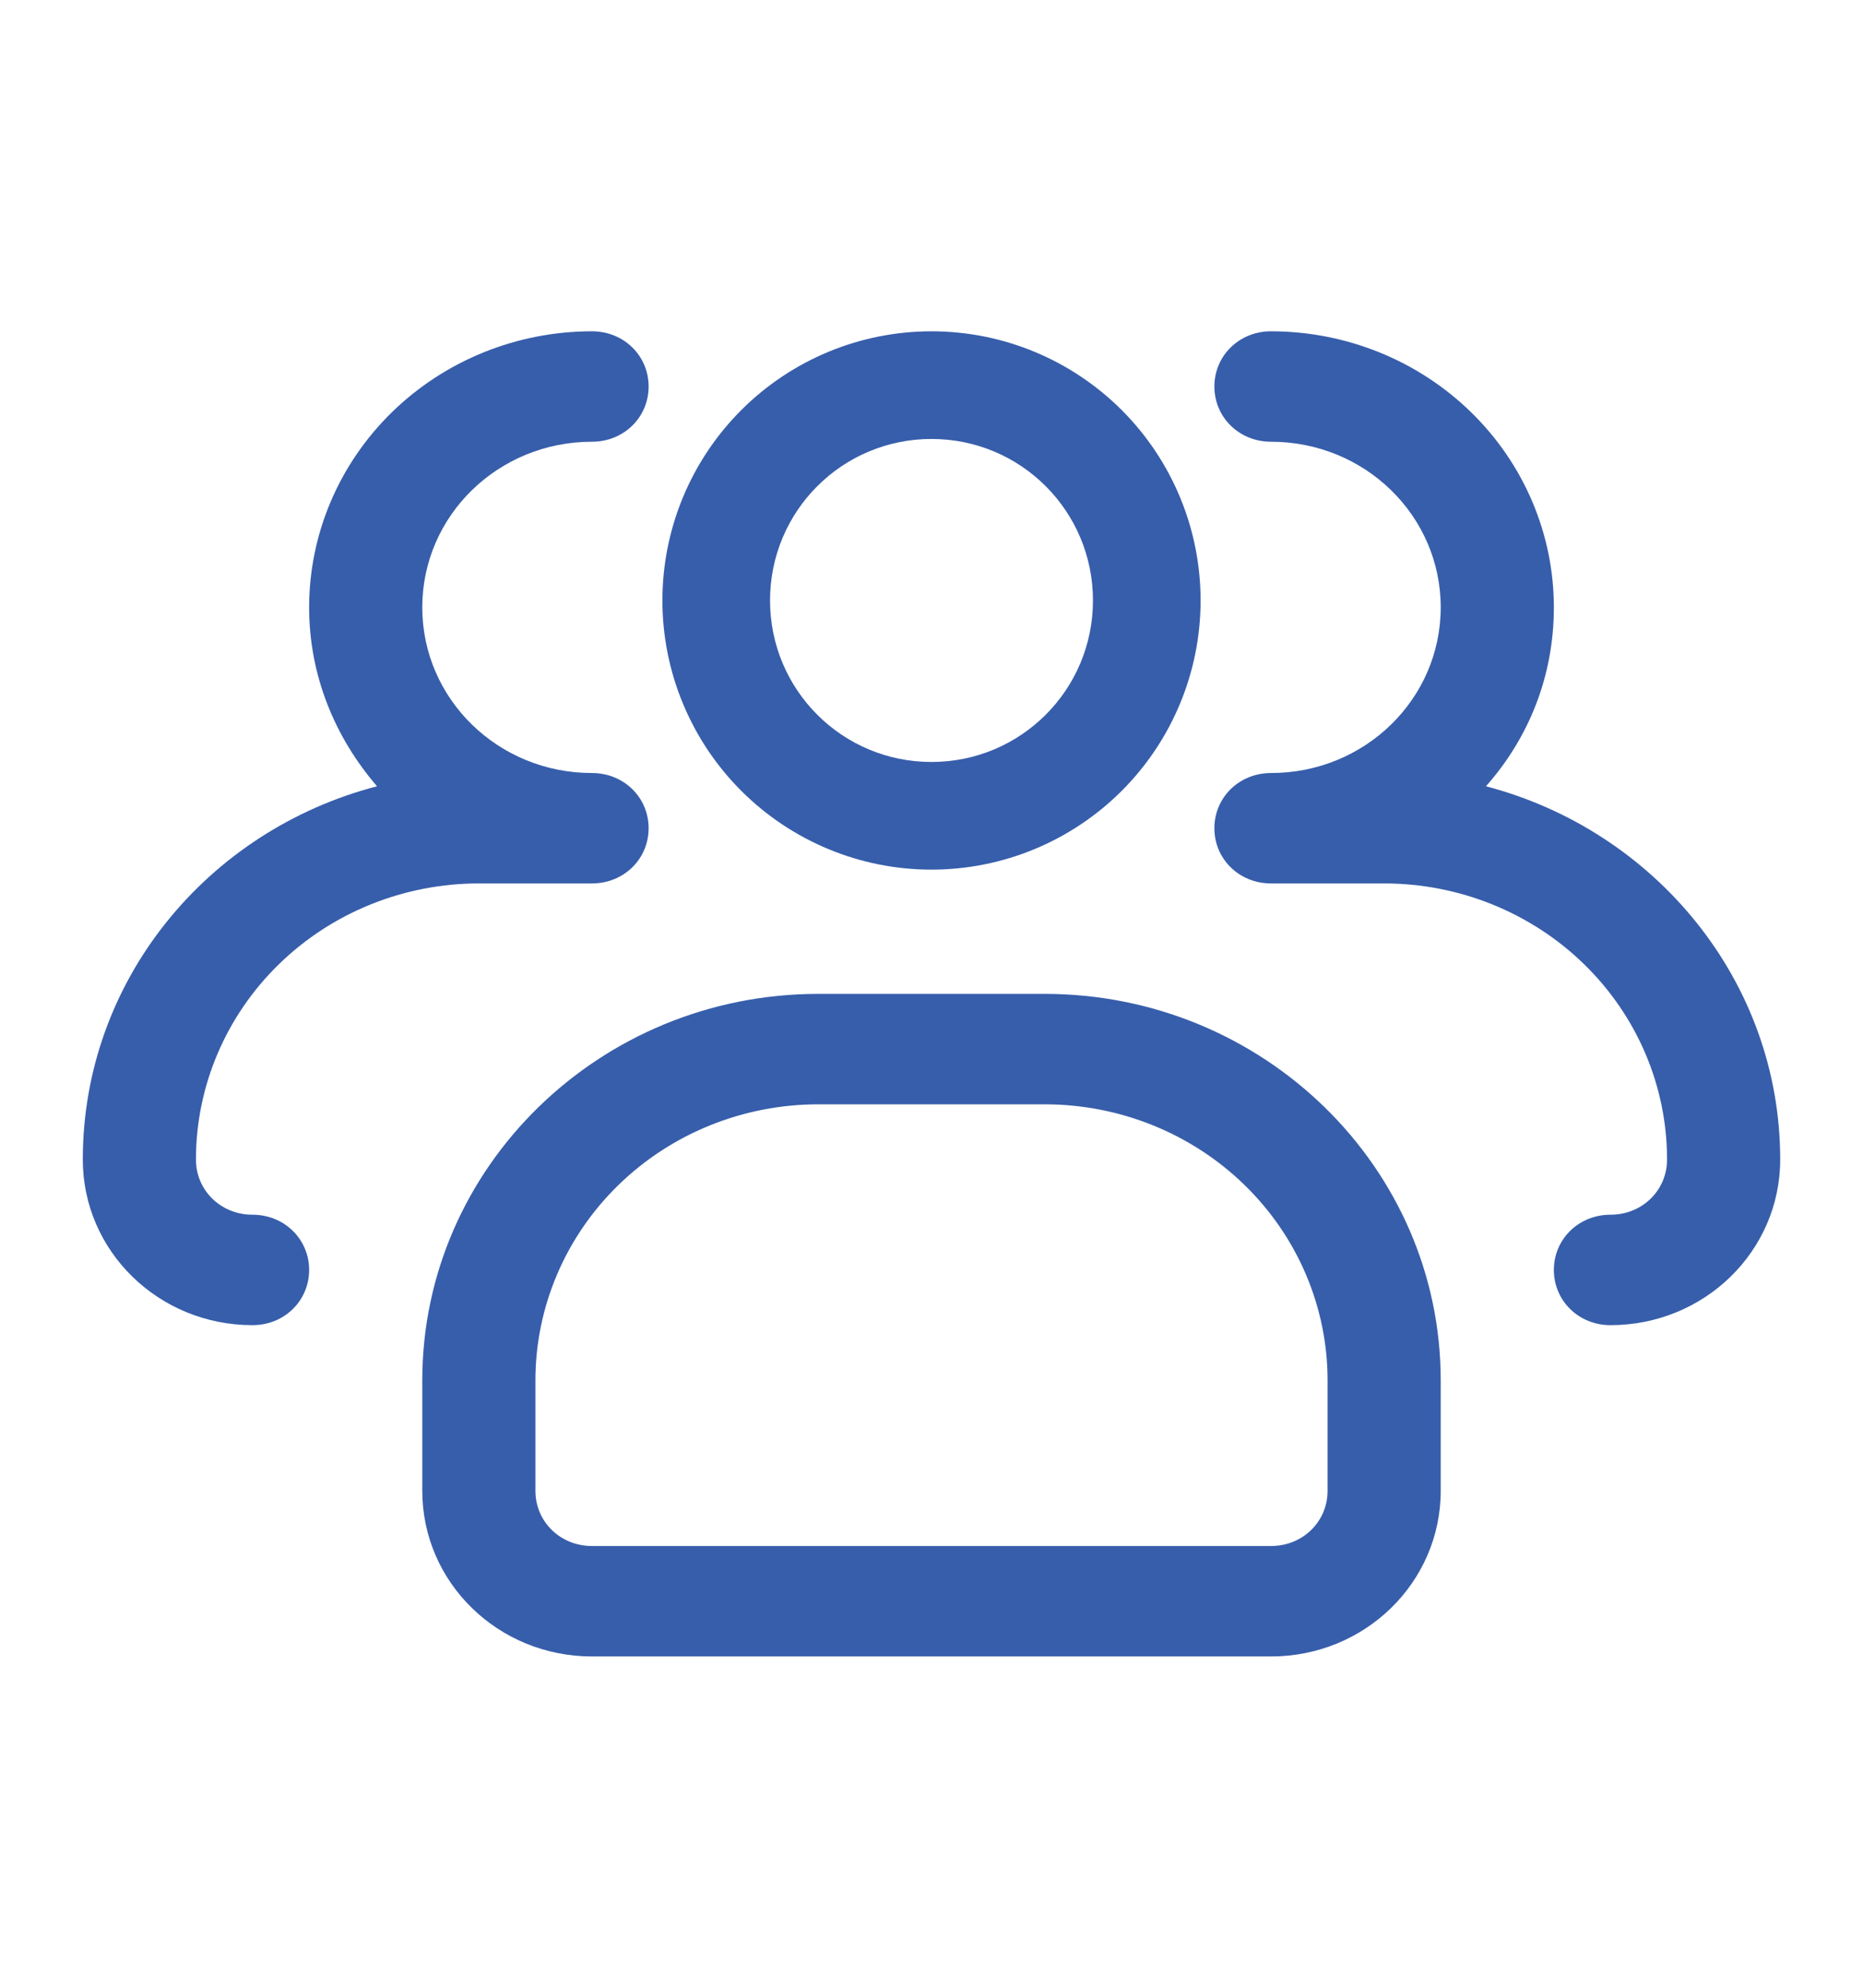 <?xml version="1.0" encoding="UTF-8"?>
<svg xmlns="http://www.w3.org/2000/svg" width="45" height="48" viewBox="0 0 45 48" fill="none">
  <path d="M22.5 21C20.776 21 19.123 20.315 17.904 19.096C16.685 17.877 16 16.224 16 14.5C16 12.776 16.685 11.123 17.904 9.904C19.123 8.685 20.776 8 22.5 8C24.224 8 25.877 8.685 27.096 9.904C28.315 11.123 29 12.776 29 14.5C29 16.224 28.315 17.877 27.096 19.096C25.877 20.315 24.224 21 22.5 21ZM22.5 10.6C20.342 10.6 18.6 12.342 18.6 14.5C18.6 16.658 20.342 18.4 22.5 18.4C24.658 18.4 26.4 16.658 26.4 14.5C26.4 12.342 24.658 10.6 22.5 10.6Z" fill="#375EAB"></path>
  <path d="M38.9 32C38.135 32 37.533 31.413 37.533 30.667C37.533 29.92 38.135 29.333 38.9 29.333C39.665 29.333 40.267 28.747 40.267 28C40.267 26.232 39.547 24.536 38.265 23.286C36.984 22.036 35.246 21.333 33.433 21.333H30.7C29.935 21.333 29.333 20.747 29.333 20C29.333 19.253 29.935 18.667 30.7 18.667C32.969 18.667 34.8 16.88 34.8 14.667C34.8 12.453 32.969 10.667 30.7 10.667C29.935 10.667 29.333 10.08 29.333 9.333C29.333 8.587 29.935 8 30.7 8C32.512 8 34.25 8.702 35.532 9.953C36.813 11.203 37.533 12.899 37.533 14.667C37.533 16.32 36.932 17.813 35.893 18.987C39.966 20.053 43 23.68 43 28C43 30.213 41.169 32 38.9 32ZM6.1 32C3.831 32 2 30.213 2 28C2 23.68 5.007 20.053 9.107 18.987C8.095 17.813 7.467 16.32 7.467 14.667C7.467 12.899 8.187 11.203 9.468 9.953C10.75 8.702 12.488 8 14.3 8C15.065 8 15.667 8.587 15.667 9.333C15.667 10.08 15.065 10.667 14.3 10.667C12.031 10.667 10.2 12.453 10.2 14.667C10.2 16.88 12.031 18.667 14.3 18.667C15.065 18.667 15.667 19.253 15.667 20C15.667 20.747 15.065 21.333 14.3 21.333H11.567C9.754 21.333 8.016 22.036 6.735 23.286C5.453 24.536 4.733 26.232 4.733 28C4.733 28.747 5.335 29.333 6.1 29.333C6.865 29.333 7.467 29.92 7.467 30.667C7.467 31.413 6.865 32 6.1 32ZM30.7 40H14.3C12.031 40 10.2 38.213 10.2 36V33.333C10.2 28.187 14.491 24 19.767 24H25.233C30.509 24 34.8 28.187 34.8 33.333V36C34.8 38.213 32.969 40 30.7 40ZM19.767 26.667C17.954 26.667 16.216 27.369 14.935 28.619C13.653 29.869 12.933 31.565 12.933 33.333V36C12.933 36.747 13.535 37.333 14.3 37.333H30.7C31.465 37.333 32.067 36.747 32.067 36V33.333C32.067 31.565 31.347 29.869 30.065 28.619C28.784 27.369 27.046 26.667 25.233 26.667H19.767Z" fill="#375EAB"></path>
</svg>
